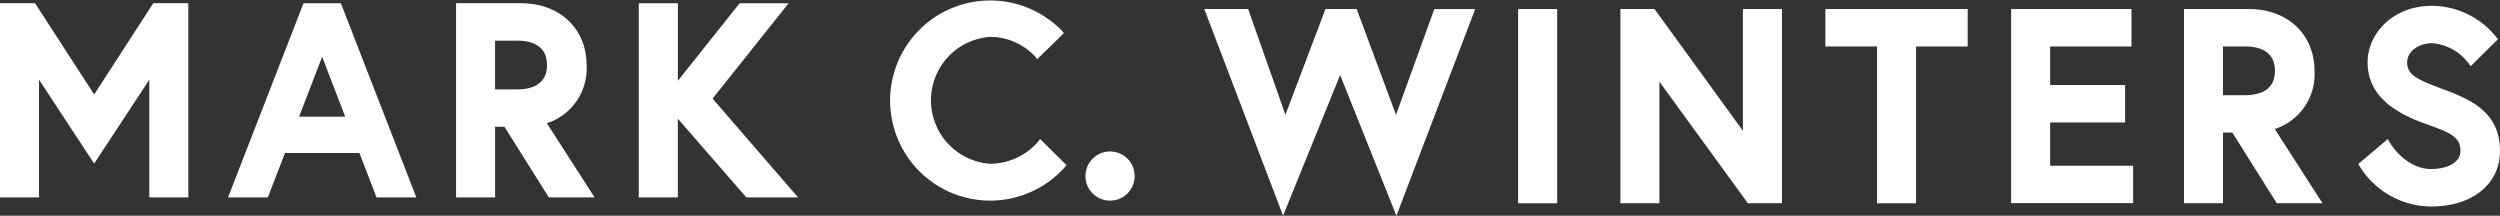 <svg xmlns="http://www.w3.org/2000/svg" width="209.859" height="18.111" viewBox="0 0 209.859 18.111"><rect x="0" y="0" width="209.859" height="18.111" fill="#333333" stroke="none"/><g id="Group_139" data-name="Group 139" transform="translate(-928.618 -1355.526)"><g id="Group_127" data-name="Group 127" transform="translate(928.618 1355.526)"><path id="Path_672" data-name="Path 672" d="M1082.522,1399.26l-4.963-7.662h-2.943v16.3h3.277v-9.876l4.628,7.037,4.628-7.037v9.876h3.277v-16.3h-2.943Z" transform="translate(-1074.617 -1391.328)" fill="#fff"></path><path id="Path_673" data-name="Path 673" d="M1143.914,1391.6l-6.335,16.3h3.342l1.438-3.729h6.249l1.437,3.729h3.342l-6.335-16.3Zm3.5,9.523h-3.87l1.935-5.031Z" transform="translate(-1118.437 -1391.328)" fill="#fff"></path><path id="Path_674" data-name="Path 674" d="M1211.493,1396.786c0-3.055-2.263-5.187-5.5-5.187h-5.457v16.3h3.277v-5.93h.784l3.729,5.93h3.838l-4.007-6.229A4.827,4.827,0,0,0,1211.493,1396.786Zm-7.682-2.046h1.843c1.148,0,2.517.355,2.517,2.046s-1.369,2.045-2.517,2.045h-1.843Z" transform="translate(-1162.253 -1391.328)" fill="#fff"></path><path id="Path_675" data-name="Path 675" d="M1263.579,1391.6h-4.113l-5.184,6.511V1391.6H1251v16.3h3.277v-6.611l5.754,6.611h4.34l-7.176-8.295Z" transform="translate(-1197.379 -1391.328)" fill="#fff"></path><path id="Path_676" data-name="Path 676" d="M1333.035,1402.639a5.356,5.356,0,0,1-4.015,1.818,5.339,5.339,0,0,1,0-10.649,5.166,5.166,0,0,1,3.773,1.624l.2.244,2.238-2.182-.171-.207a8.4,8.4,0,1,0,.231,11.482l.157-.2-2.214-2.186Z" transform="translate(-1245.925 -1390.711)" fill="#fff"></path><circle id="Ellipse_283" data-name="Ellipse 283" cx="2.065" cy="2.065" r="2.065" transform="translate(91.117 12.713)" fill="#fff"></circle><path id="Path_677" data-name="Path 677" d="M1423.222,1402.084l-3.3-8.88H1417.3l-3.361,8.876-3.128-8.876h-3.683l6.614,17.347,4.79-11.808,4.725,11.814,6.614-17.353h-3.433Z" transform="translate(-1306.036 -1392.446)" fill="#fff"></path><rect id="Rectangle_1513" data-name="Rectangle 1513" width="3.277" height="16.304" transform="translate(127.438 0.758)" fill="#fff"></rect><path id="Path_678" data-name="Path 678" d="M1532.309,1403.426l-7.422-10.222h-2.864v16.3h3.276v-10.2l7.423,10.2h2.864v-16.3h-3.277Z" transform="translate(-1386.002 -1392.446)" fill="#fff"></path><path id="Path_679" data-name="Path 679" d="M1578.625,1396.346h4.335v13.163h3.277v-13.163h4.335V1393.2h-11.947Z" transform="translate(-1425.397 -1392.446)" fill="#fff"></path><path id="Path_680" data-name="Path 680" d="M1633.187,1402.725h6.289v-3.142h-6.289v-3.237h6.829V1393.2H1629.91v16.3h10.24v-3.142h-6.963Z" transform="translate(-1461.09 -1392.446)" fill="#fff"></path><path id="Path_681" data-name="Path 681" d="M1688.6,1398.391c0-3.054-2.262-5.187-5.5-5.187h-5.456v16.3h3.276v-5.93h.784l3.728,5.93h3.839l-4.008-6.229A4.826,4.826,0,0,0,1688.6,1398.391Zm-7.682-2.046h1.844c1.148,0,2.517.355,2.517,2.046s-1.368,2.045-2.517,2.045h-1.844Z" transform="translate(-1494.313 -1392.446)" fill="#fff"></path><path id="Path_682" data-name="Path 682" d="M1733.082,1399.388l-.166-.062c-2.16-.809-3.037-1.18-3.037-2.27,0-.894.927-1.6,2.112-1.6a4.27,4.27,0,0,1,3.023,1.656l.2.27,2.281-2.255-.149-.2a6.99,6.99,0,0,0-5.355-2.611c-3.4,0-5.434,2.409-5.434,4.738,0,3.079,2.733,4.428,5.113,5.261,2.011.7,2.681,1.115,2.681,2.174s-1.23,1.528-2.45,1.528c-2.179,0-3.463-2.191-3.476-2.212l-.173-.3-2.472,2.087.119.21a7.1,7.1,0,0,0,6,3.36c3.452,0,5.772-1.877,5.772-4.671C1737.672,1401.365,1735.4,1400.257,1733.082,1399.388Z" transform="translate(-1527.813 -1391.829)" fill="#fff"></path></g></g></svg>